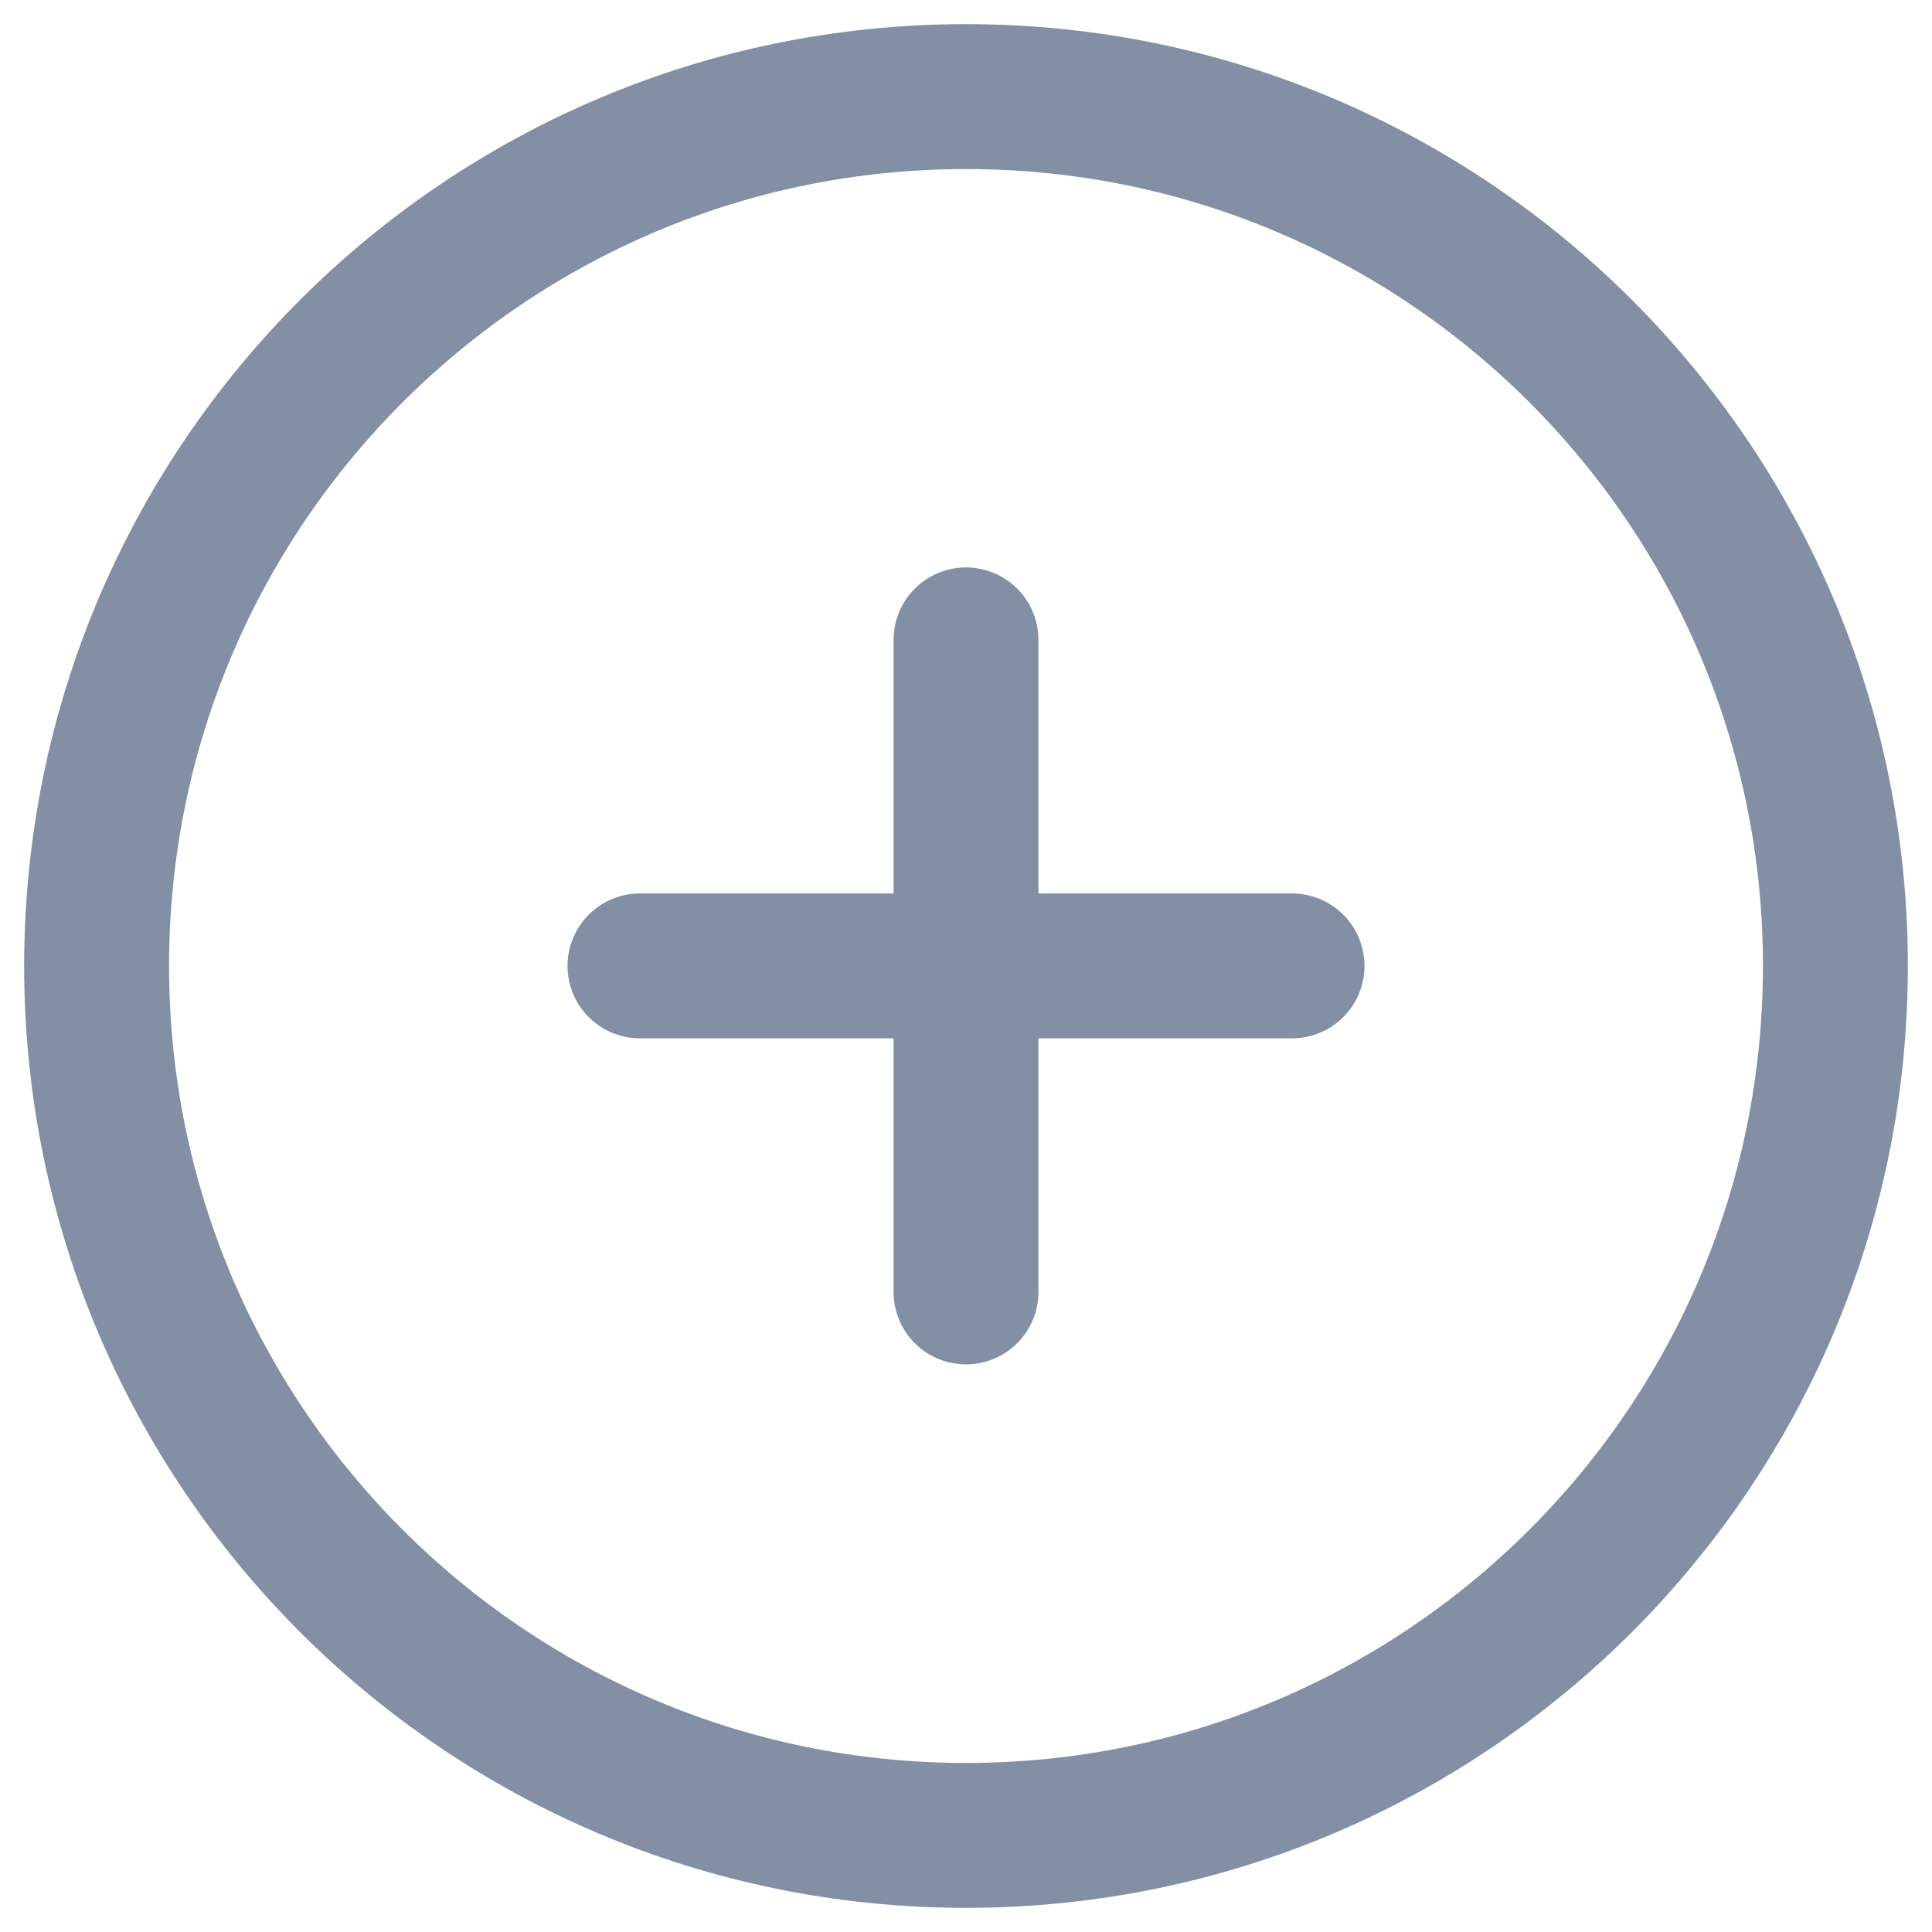 <svg width="20" height="20" viewBox="0 0 20 20" fill="none" xmlns="http://www.w3.org/2000/svg">
<path d="M13.375 9.999H10M10 9.999H6.625M10 9.999V13.374M10 9.999L10 6.624M19 10C19 14.971 14.971 19 10 19C5.029 19 1 14.971 1 10C1 5.029 5.029 1 10 1C14.971 1 19 5.029 19 10Z" stroke="#828fa5" stroke-width="1.5" stroke-linecap="round"/>
</svg>
